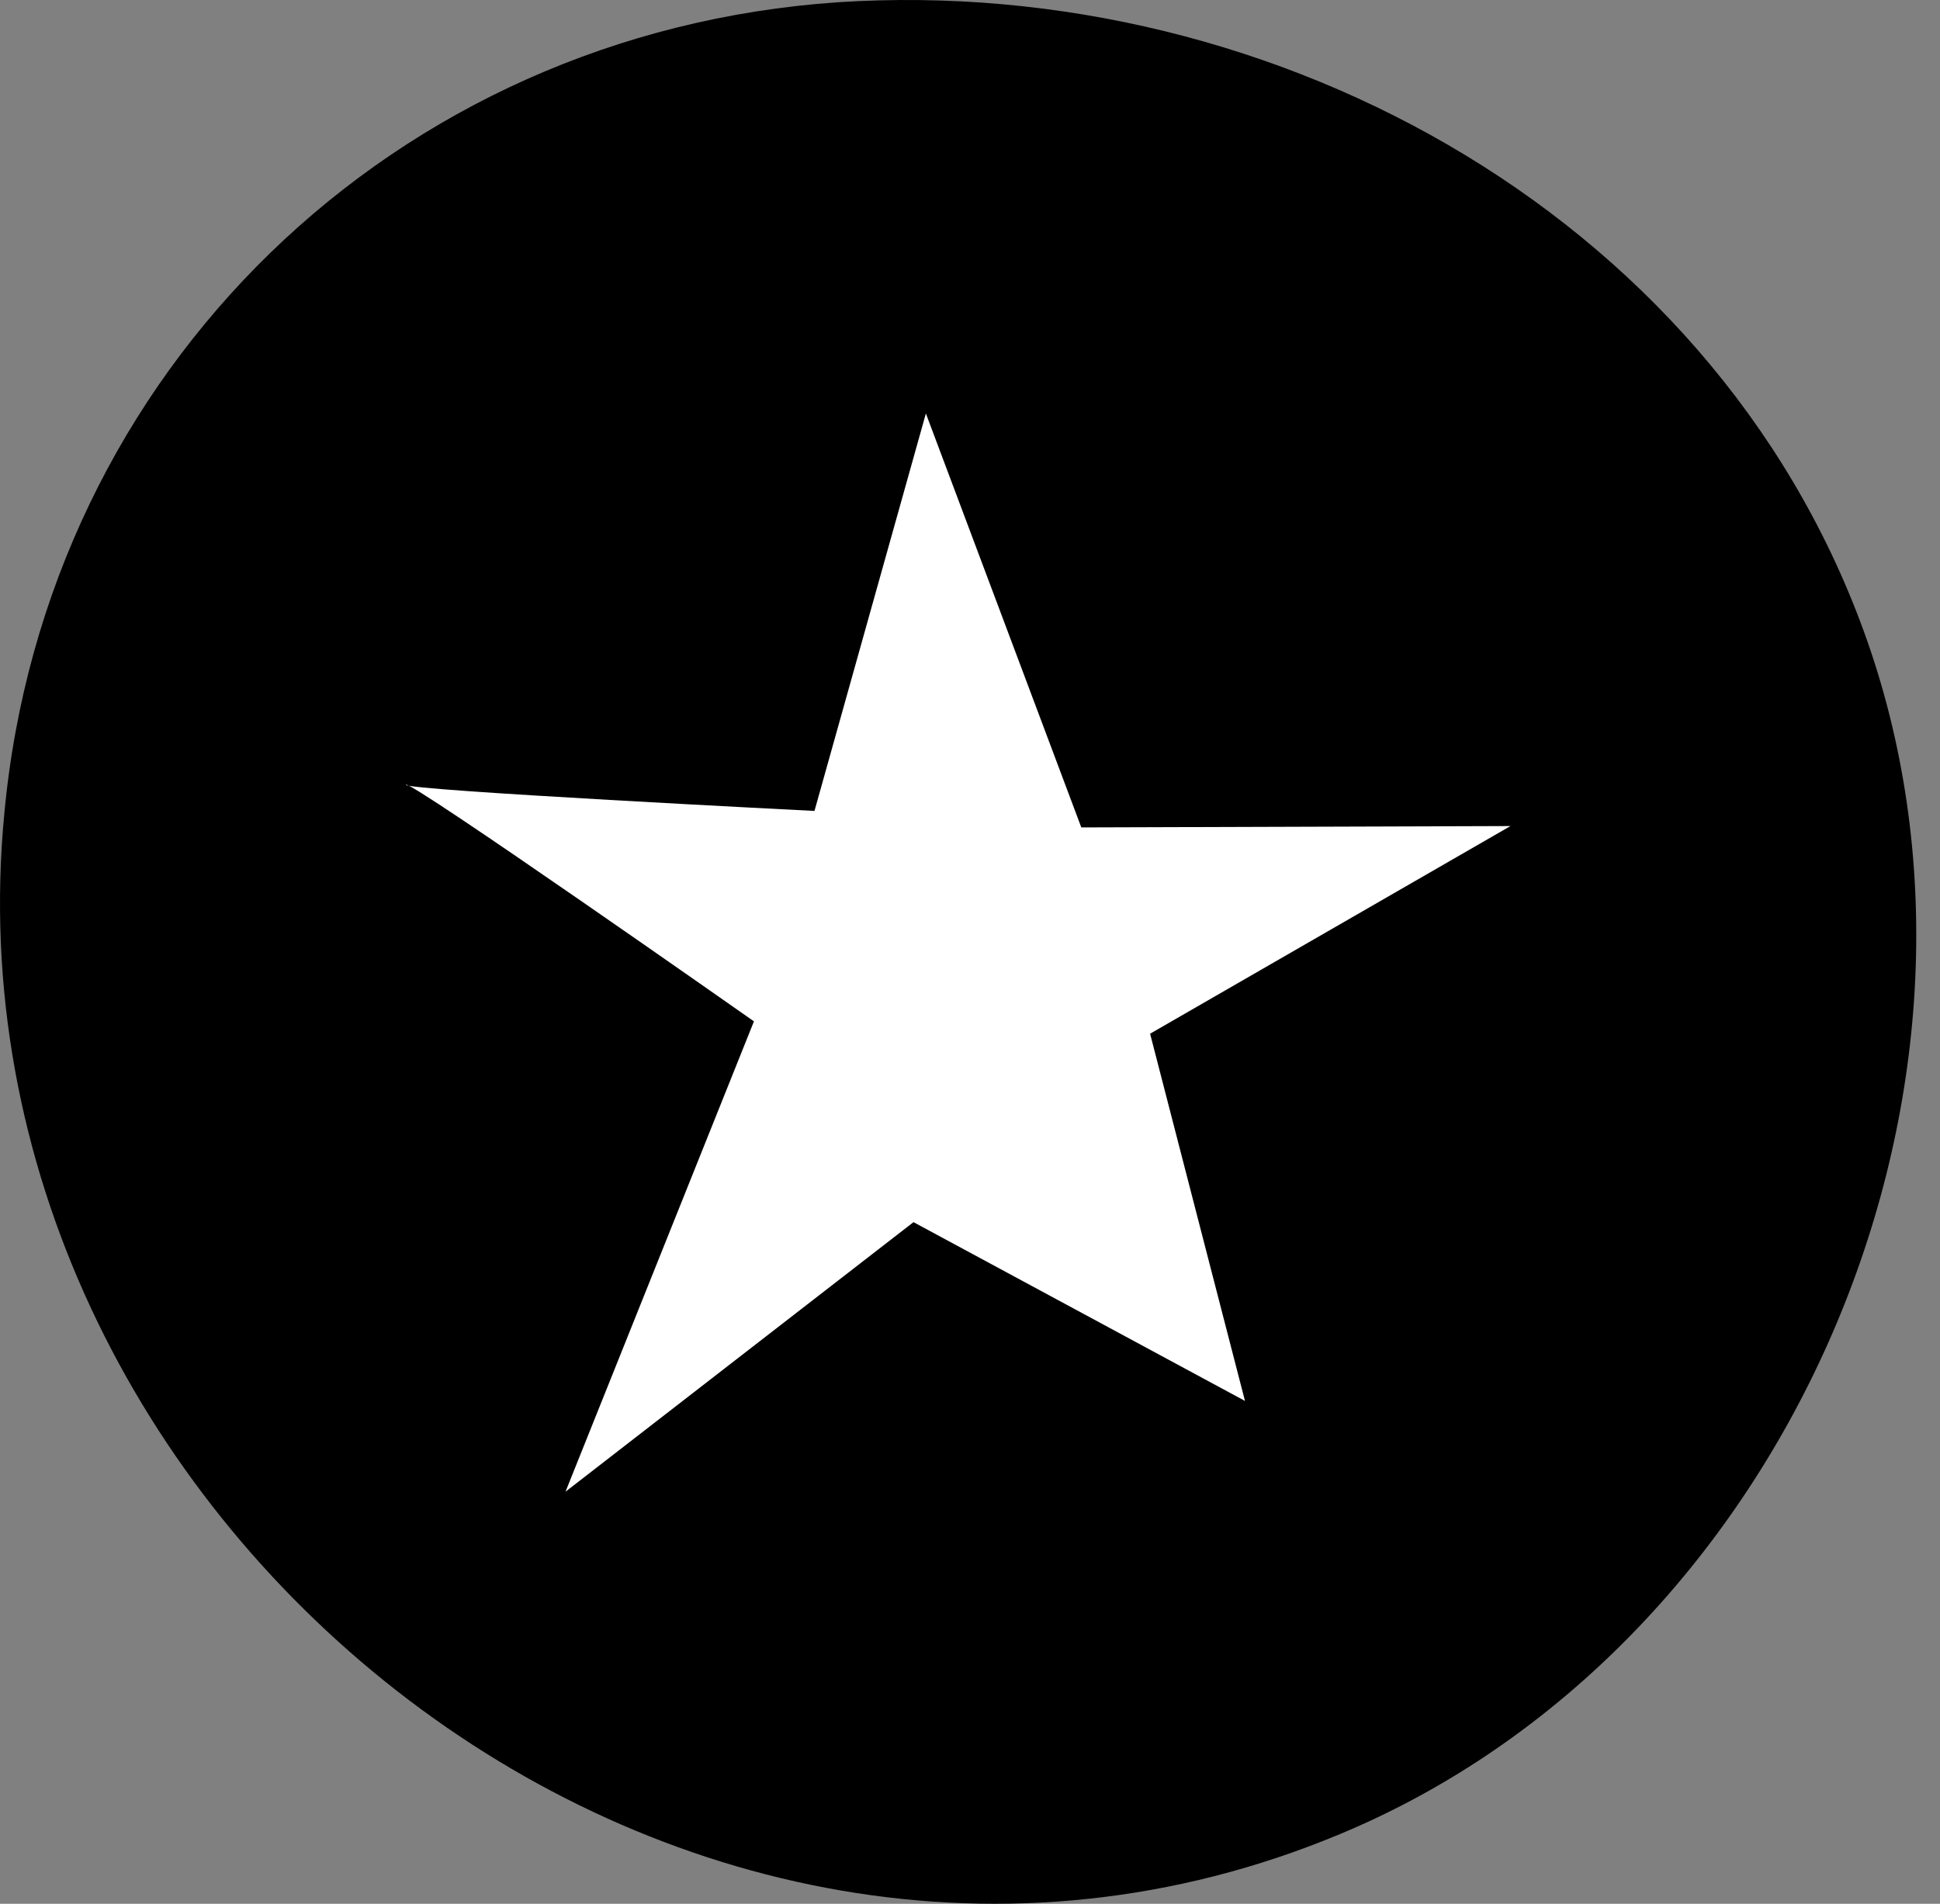 <?xml version="1.0" encoding="UTF-8"?> <svg xmlns="http://www.w3.org/2000/svg" width="54" height="53" viewBox="0 0 54 53" fill="none"><rect x="0" y="0" width="54" height="53" fill="#808080" stroke="none"/> <path d="M23.322 0.063C10.993 0.905 1.268 10.286 0.12 22.652C-1.756 42.179 18.765 58.795 37.296 51.061C49.625 45.931 56.287 30.693 52.075 18.134C48.055 6.189 35.573 -0.741 23.322 0.063Z" fill="black"></path> <path d="M34.654 39.001L25.427 34.024L15.741 41.528L20.986 28.434C20.986 28.434 11.338 21.657 11.299 21.849C11.261 22.002 22.671 22.576 22.671 22.576L25.772 11.511L30.098 23.035L42.044 22.997L32.013 28.778L34.654 39.001Z" fill="white"></path> </svg> 